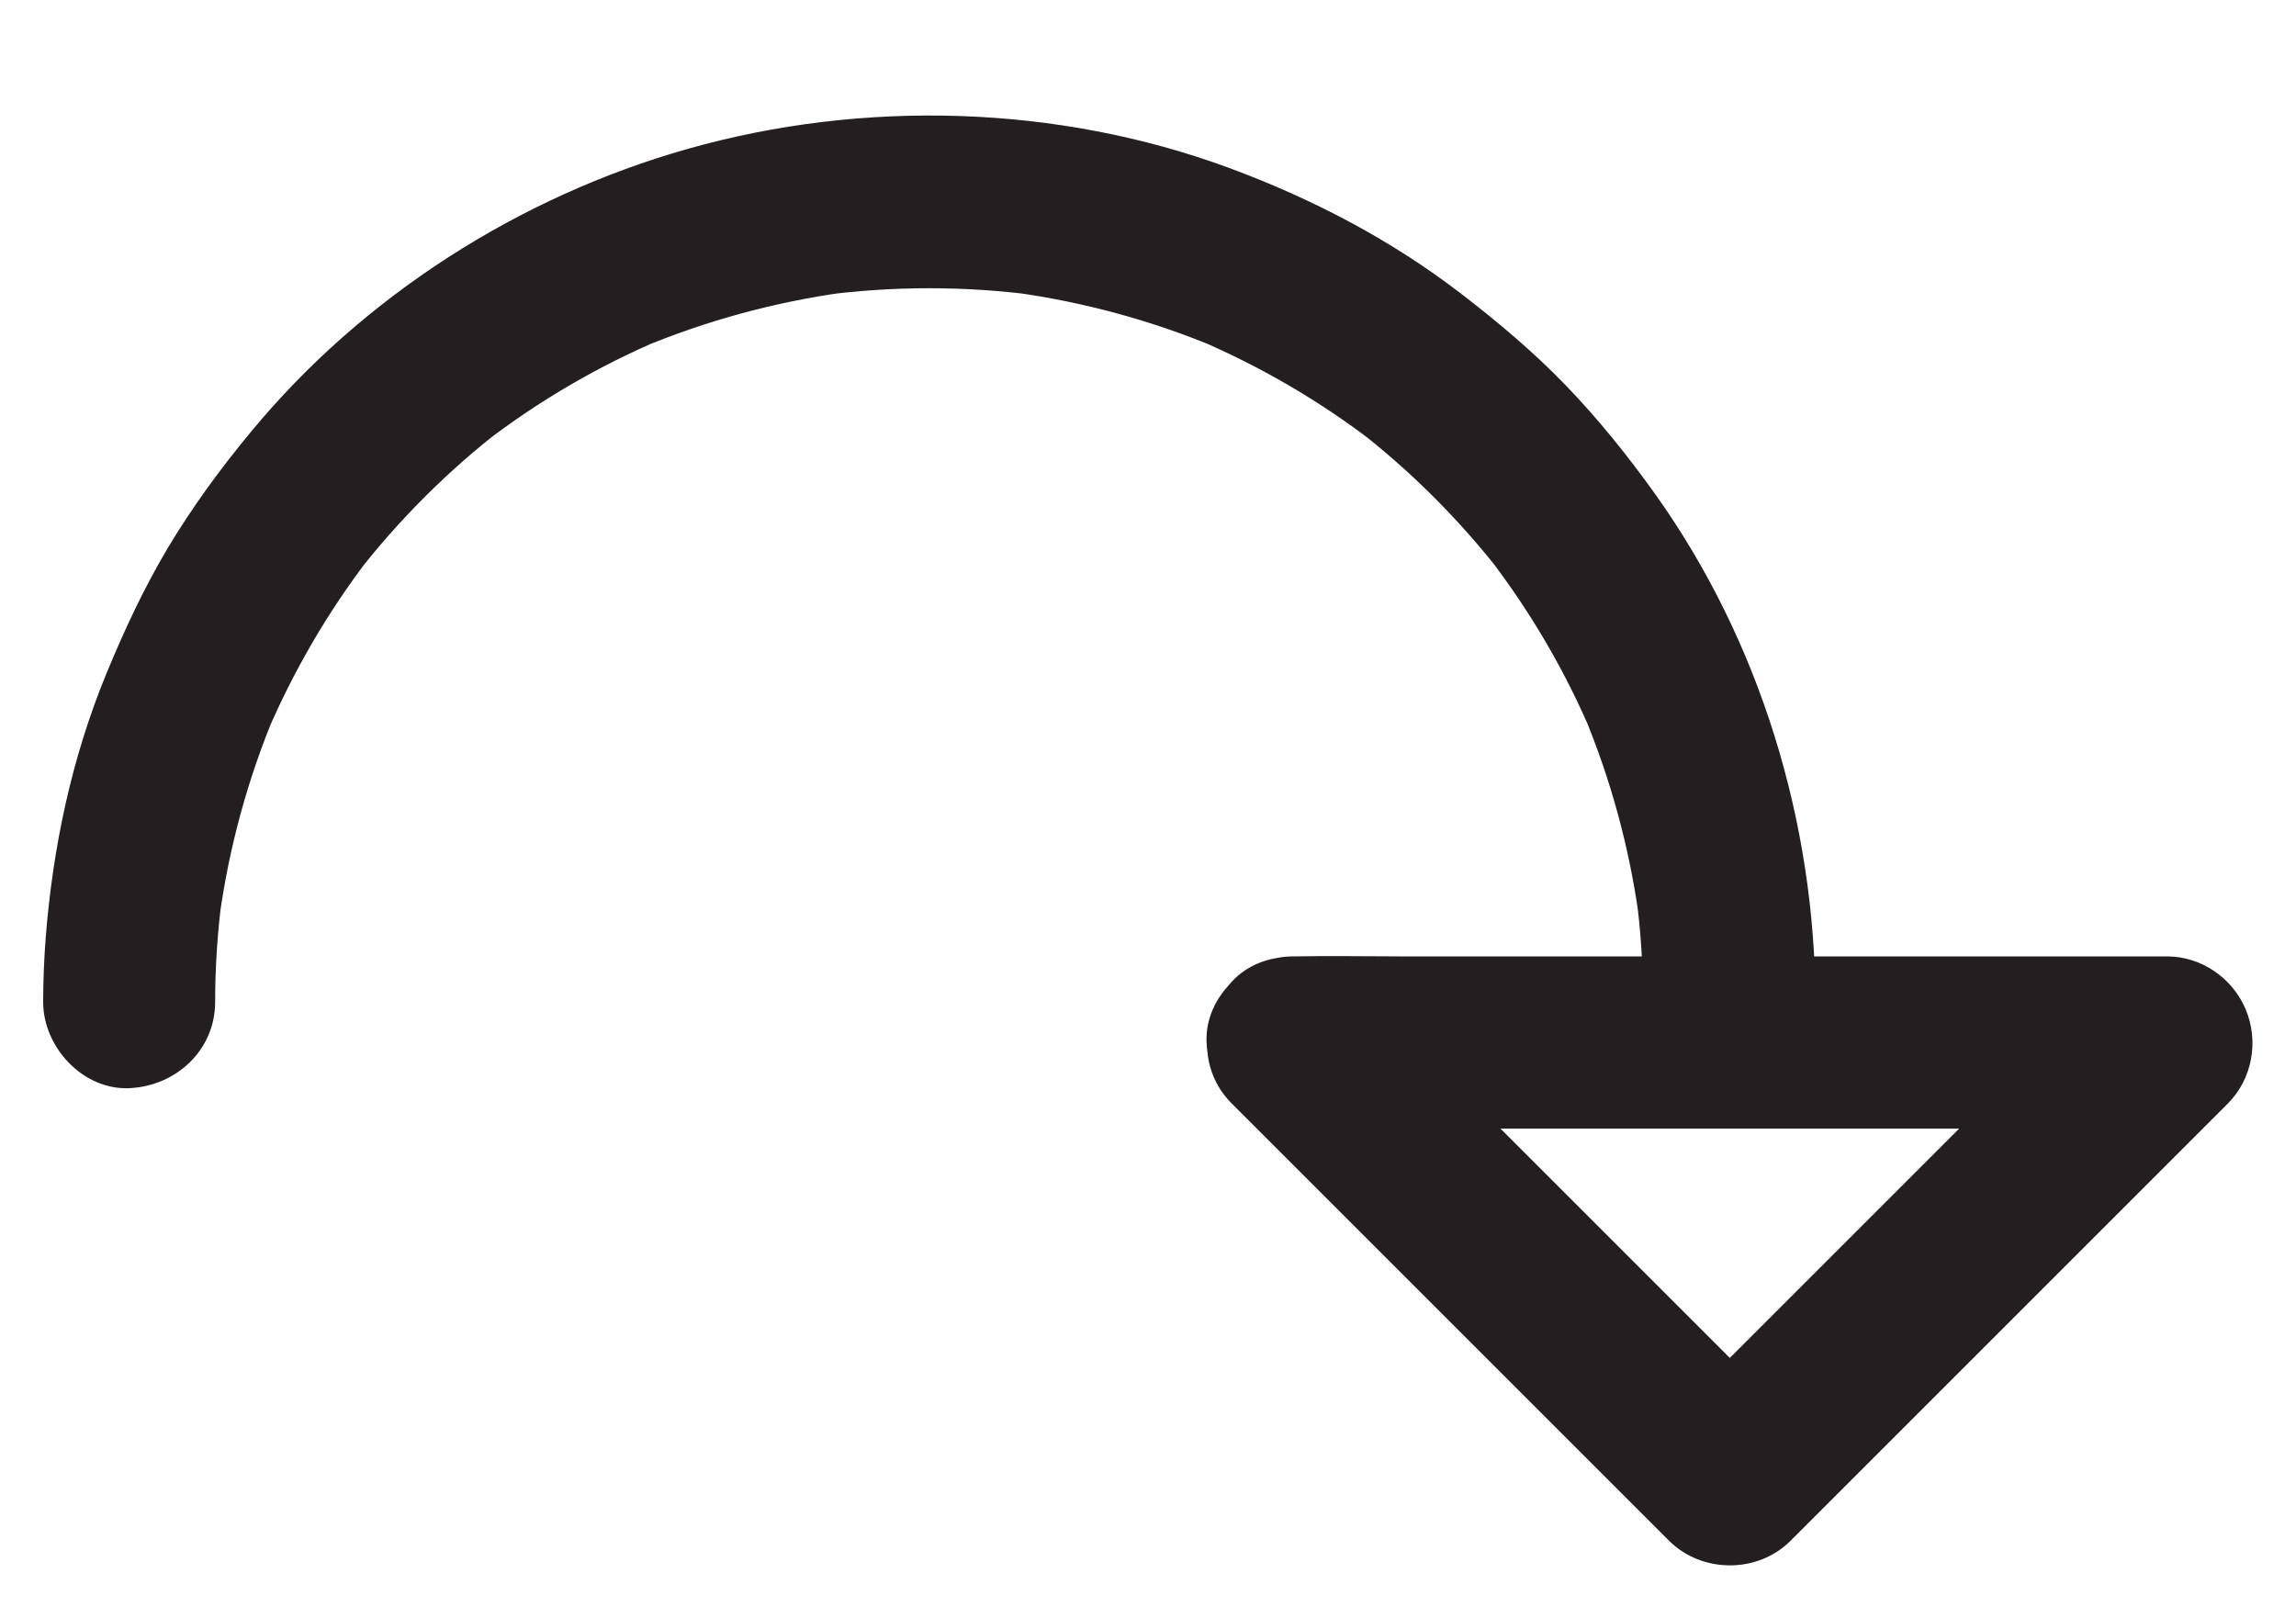 <?xml version="1.0" encoding="UTF-8"?><!-- Generator: Adobe Illustrator 22.1.0, SVG Export Plug-In . SVG Version: 6.00 Build 0)  --><svg xmlns="http://www.w3.org/2000/svg" enable-background="new 0 0 1000 700" id="Layer_1" version="1.1" viewBox="0 0 1000 700" x="0px" xml:space="preserve" y="0px">
<g>
	<g>
		<g id="change1_2">
			<path d="m93.7 436.5c0-15.8 1.1-31.5 3.2-47.2-0.4 3.3-0.9 6.6-1.3 10 4.2-30.3 12.3-60 24.1-88.2-1.3 3-2.5 6-3.8 9 11.7-27.5 26.8-53.5 45-77.2-2 2.5-3.9 5.1-5.9 7.6 18.5-23.9 39.9-45.3 63.7-63.7-2.5 2-5.1 3.9-7.6 5.9 23.7-18.2 49.7-33.4 77.2-45-3 1.3-6 2.5-9 3.8 28.2-11.8 57.9-19.9 88.2-24.1-3.3 0.4-6.6 0.9-10 1.3 31.3-4.2 63.1-4.2 94.4 0-3.3-0.4-6.6-0.9-10-1.3 30.3 4.2 60 12.3 88.2 24.1-3-1.3-6-2.5-9-3.8 27.5 11.7 53.5 26.8 77.2 45-2.5-2-5.1-3.9-7.6-5.9 23.9 18.5 45.3 39.9 63.7 63.7-2-2.5-3.9-5.1-5.9-7.6 18.2 23.7 33.4 49.7 45 77.2-1.3-3-2.5-6-3.8-9 11.8 28.2 19.9 57.9 24.1 88.2-0.4-3.3-0.9-6.6-1.3-10 2.1 15.6 3.1 31.4 3.2 47.2 0 19.6 17.2 38.4 37.5 37.5s37.5-16.5 37.5-37.5c-0.2-78.3-24.1-157.1-69.6-221-12-16.8-25-33-39.3-47.8-14.1-14.6-29.5-27.5-45.6-39.9-30.6-23.5-64.8-41.3-101-54.7-74.6-27.5-159.1-29.9-235.5-8.3-73.6 20.8-141.7 64.3-190.4 123.3-13.2 15.9-25.5 32.7-36.1 50.4-10.5 17.6-19.1 36.1-26.9 55-15.1 36.7-23.3 75.6-26.4 115-0.7 9.3-1.1 18.6-1.1 28 0 19.6 17.3 38.4 37.5 37.5 20.3-0.9 37.4-16.5 37.4-37.5z" fill="#231F20"/>
		</g>
	</g>
	<g>
		<g id="change1_1">
			<path d="m536.5 480.7l64.6 64.6 102.2 102.2 23.6 23.6c14.3 14.3 38.7 14.4 53 0l64.6-64.6 102.2-102.2 23.6-23.6c10.7-10.7 13.6-27.2 7.8-41-5.7-13.6-19.2-23.1-34.3-23.1h-37.8-90.7-110.3-95c-15.4 0-30.9-0.3-46.3 0h-0.7c-19.6 0-38.4 17.2-37.5 37.5s16.5 37.5 37.5 37.5h37.8 90.7 110.3 95c15.4 0 30.9 0.4 46.3 0h0.7c-8.8-21.3-17.7-42.7-26.5-64l-64.6 64.6-102.2 102.2-23.6 23.6h53l-64.6-64.6-102.2-102.2-23.6-23.6c-13.9-13.9-39.3-14.9-53 0-13.8 15.1-14.9 38.3 0 53.1z" fill="#231F20"/>
		</g>
	</g>
</g>
</svg>
